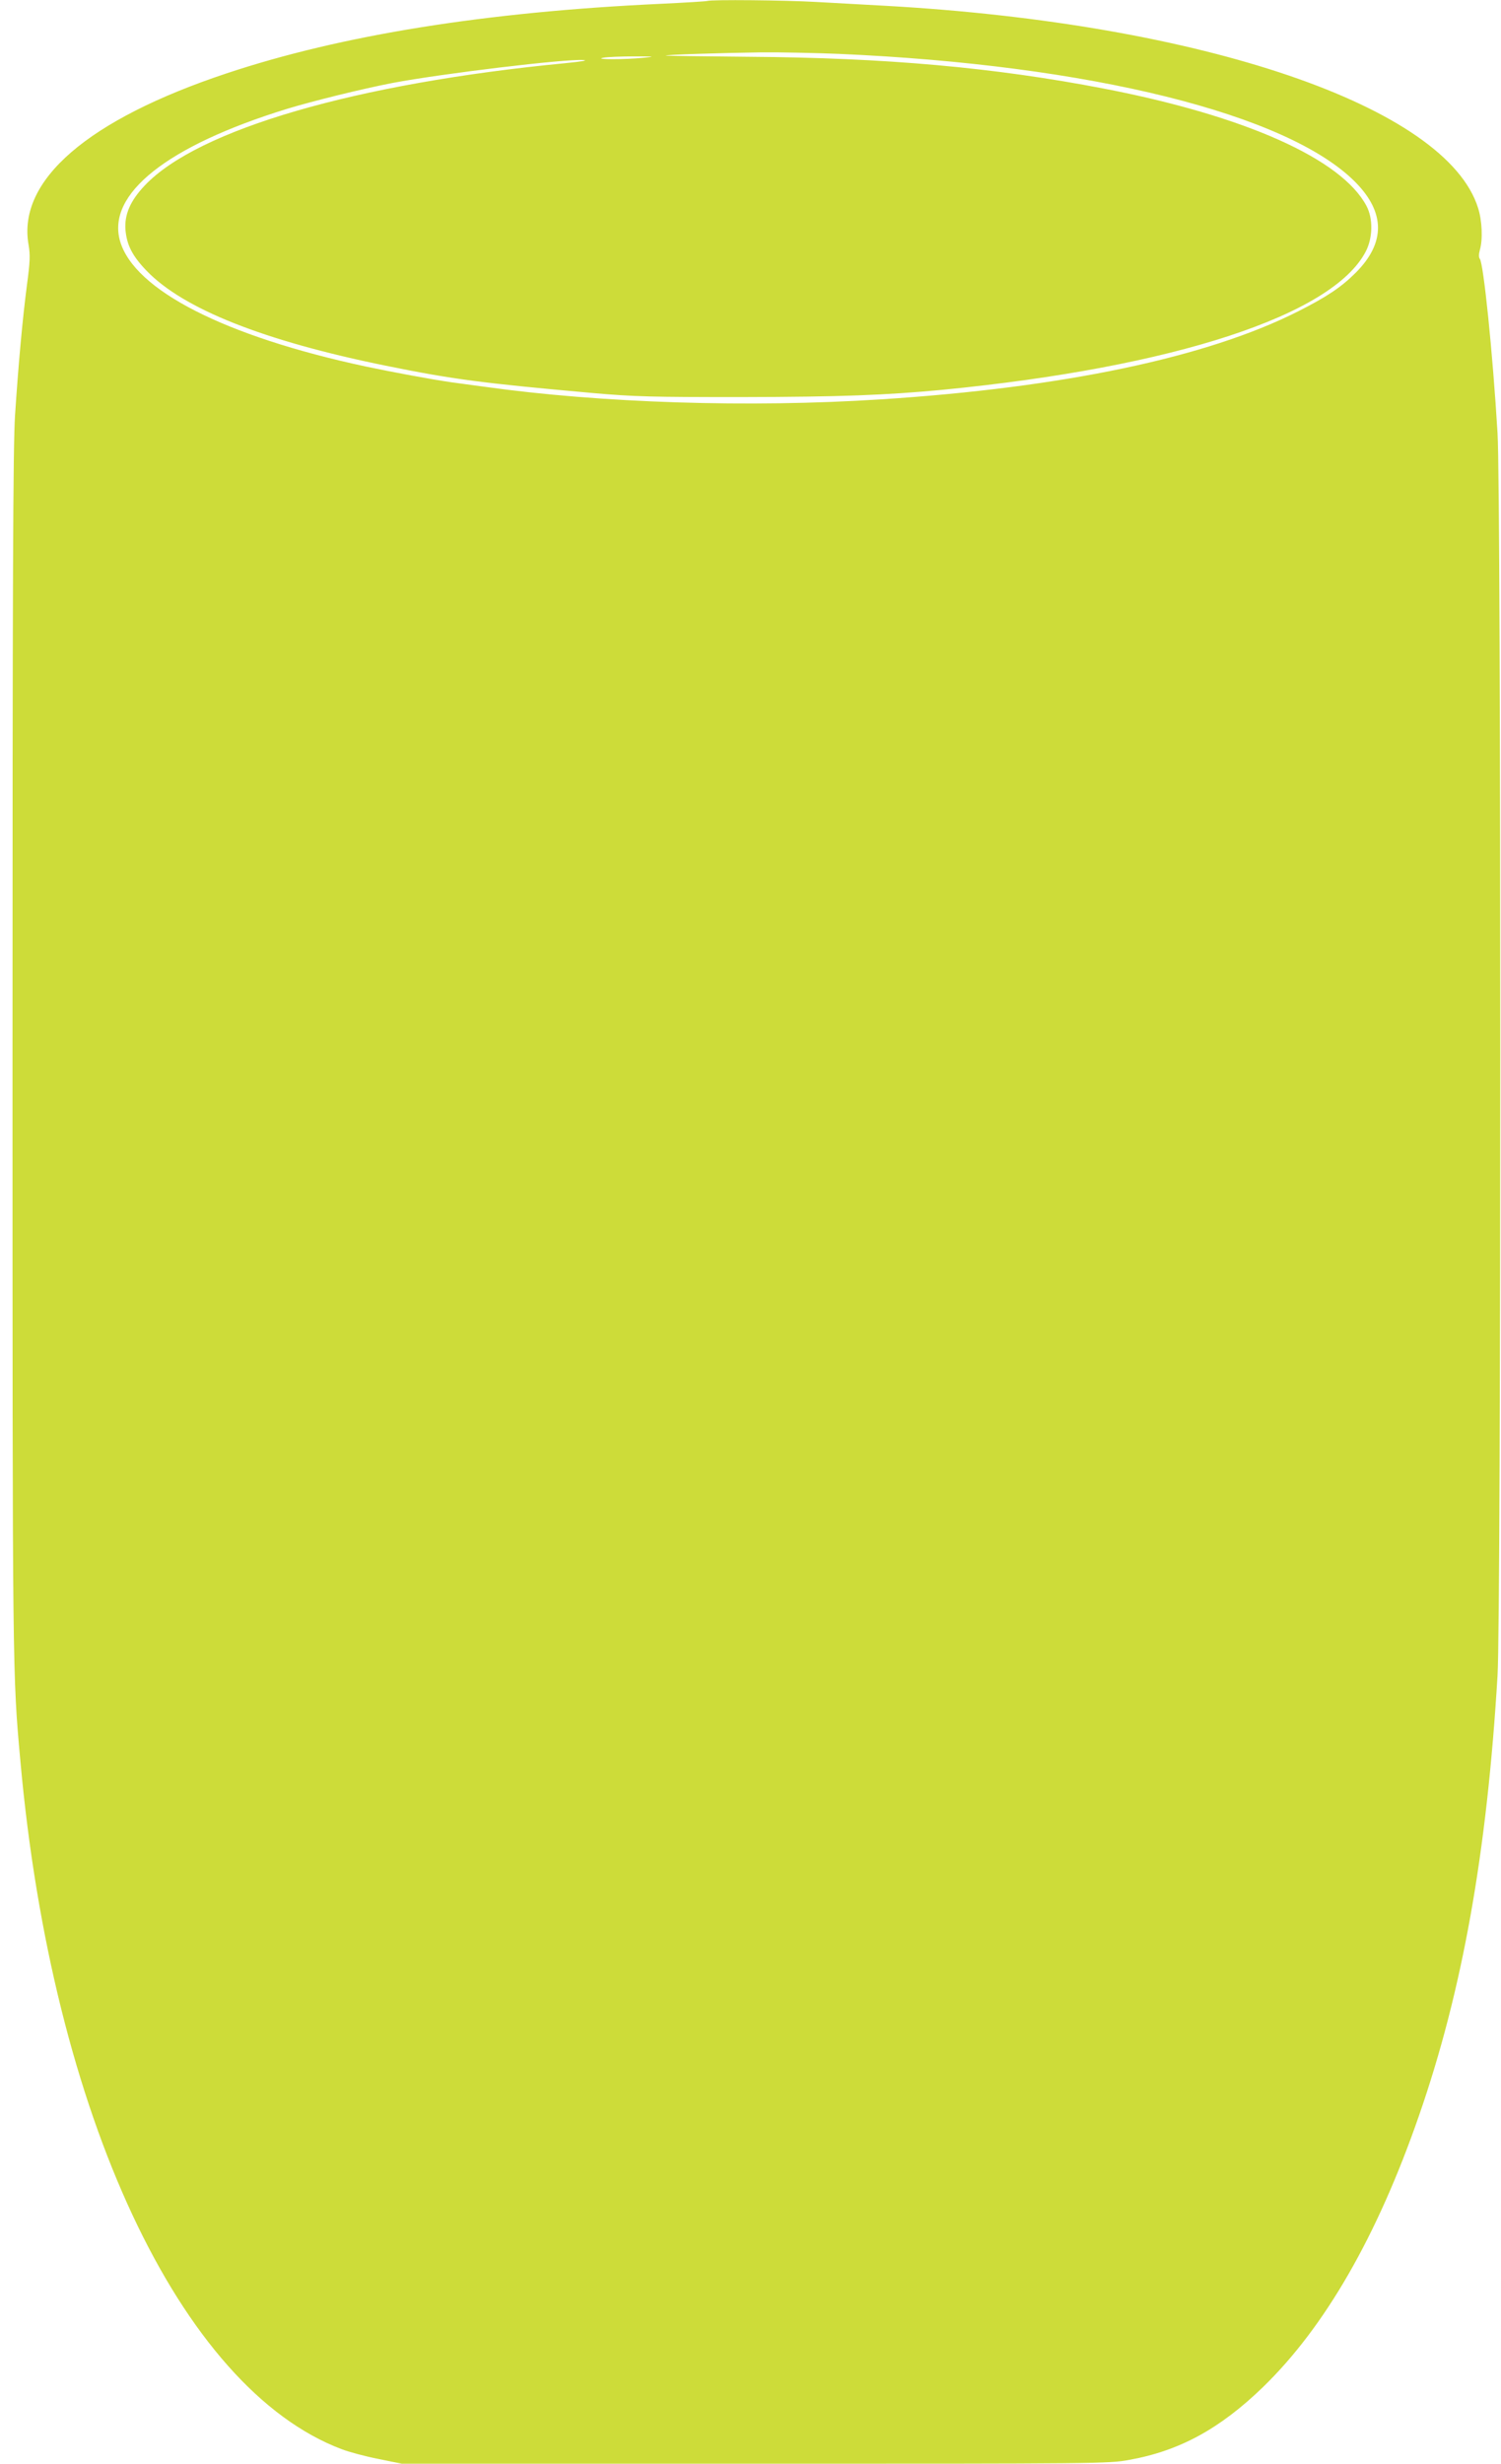 <?xml version="1.0" standalone="no"?>
<!DOCTYPE svg PUBLIC "-//W3C//DTD SVG 20010904//EN"
 "http://www.w3.org/TR/2001/REC-SVG-20010904/DTD/svg10.dtd">
<svg version="1.0" xmlns="http://www.w3.org/2000/svg"
 width="780pt" height="1280pt" viewBox="0 0 780 1280"
 preserveAspectRatio="xMidYMid meet">
<g transform="translate(0,1280) scale(0.1,-0.1)"
fill="#cddc39" stroke="none">
<path d="M3675 12795 c-5 -2 -116 -9 -245 -15 -905 -42 -1655 -162 -2252 -361
-721 -240 -1087 -555 -1030 -888 10 -57 8 -91 -8 -212 -23 -175 -45 -419 -62
-679 -10 -152 -13 -887 -13 -3320 0 -3238 0 -3218 41 -3670 165 -1836 831
-3259 1671 -3575 37 -14 122 -37 189 -50 l122 -25 1834 0 c1792 0 1837 0 1946
20 262 47 472 162 696 379 322 313 593 784 810 1410 225 648 353 1363 408
2286 19 309 19 6147 0 6455 -25 418 -73 882 -92 905 -6 7 -6 25 0 46 16 54 12
152 -9 218 -164 527 -1432 959 -3081 1051 -107 6 -270 15 -362 20 -157 9 -541
13 -563 5z m685 -275 c1304 -57 2332 -312 2683 -666 156 -158 157 -315 3 -470
-77 -77 -151 -126 -301 -202 -473 -239 -1219 -396 -2170 -457 -684 -44 -1453
-19 -2060 66 -77 10 -153 21 -170 23 -104 15 -303 52 -445 82 -733 157 -1202
397 -1276 651 -71 245 244 495 866 687 131 40 394 105 550 135 253 48 898 126
992 119 26 -2 -11 -8 -92 -16 -1089 -105 -1912 -344 -2188 -636 -75 -79 -106
-151 -100 -230 7 -79 35 -135 110 -213 191 -198 608 -364 1243 -493 349 -71
496 -90 1075 -142 216 -19 308 -21 770 -21 522 1 754 10 1050 38 1198 117
2025 387 2197 718 37 71 39 171 4 237 -129 244 -630 468 -1366 610 -571 110
-1133 160 -1845 165 -234 2 -427 5 -430 6 -7 5 290 14 495 17 99 1 281 -3 405
-8z m-1015 -20 c-95 -10 -265 -10 -210 0 22 4 94 7 160 7 107 0 113 -1 50 -7z"/>
</g>
</svg>
